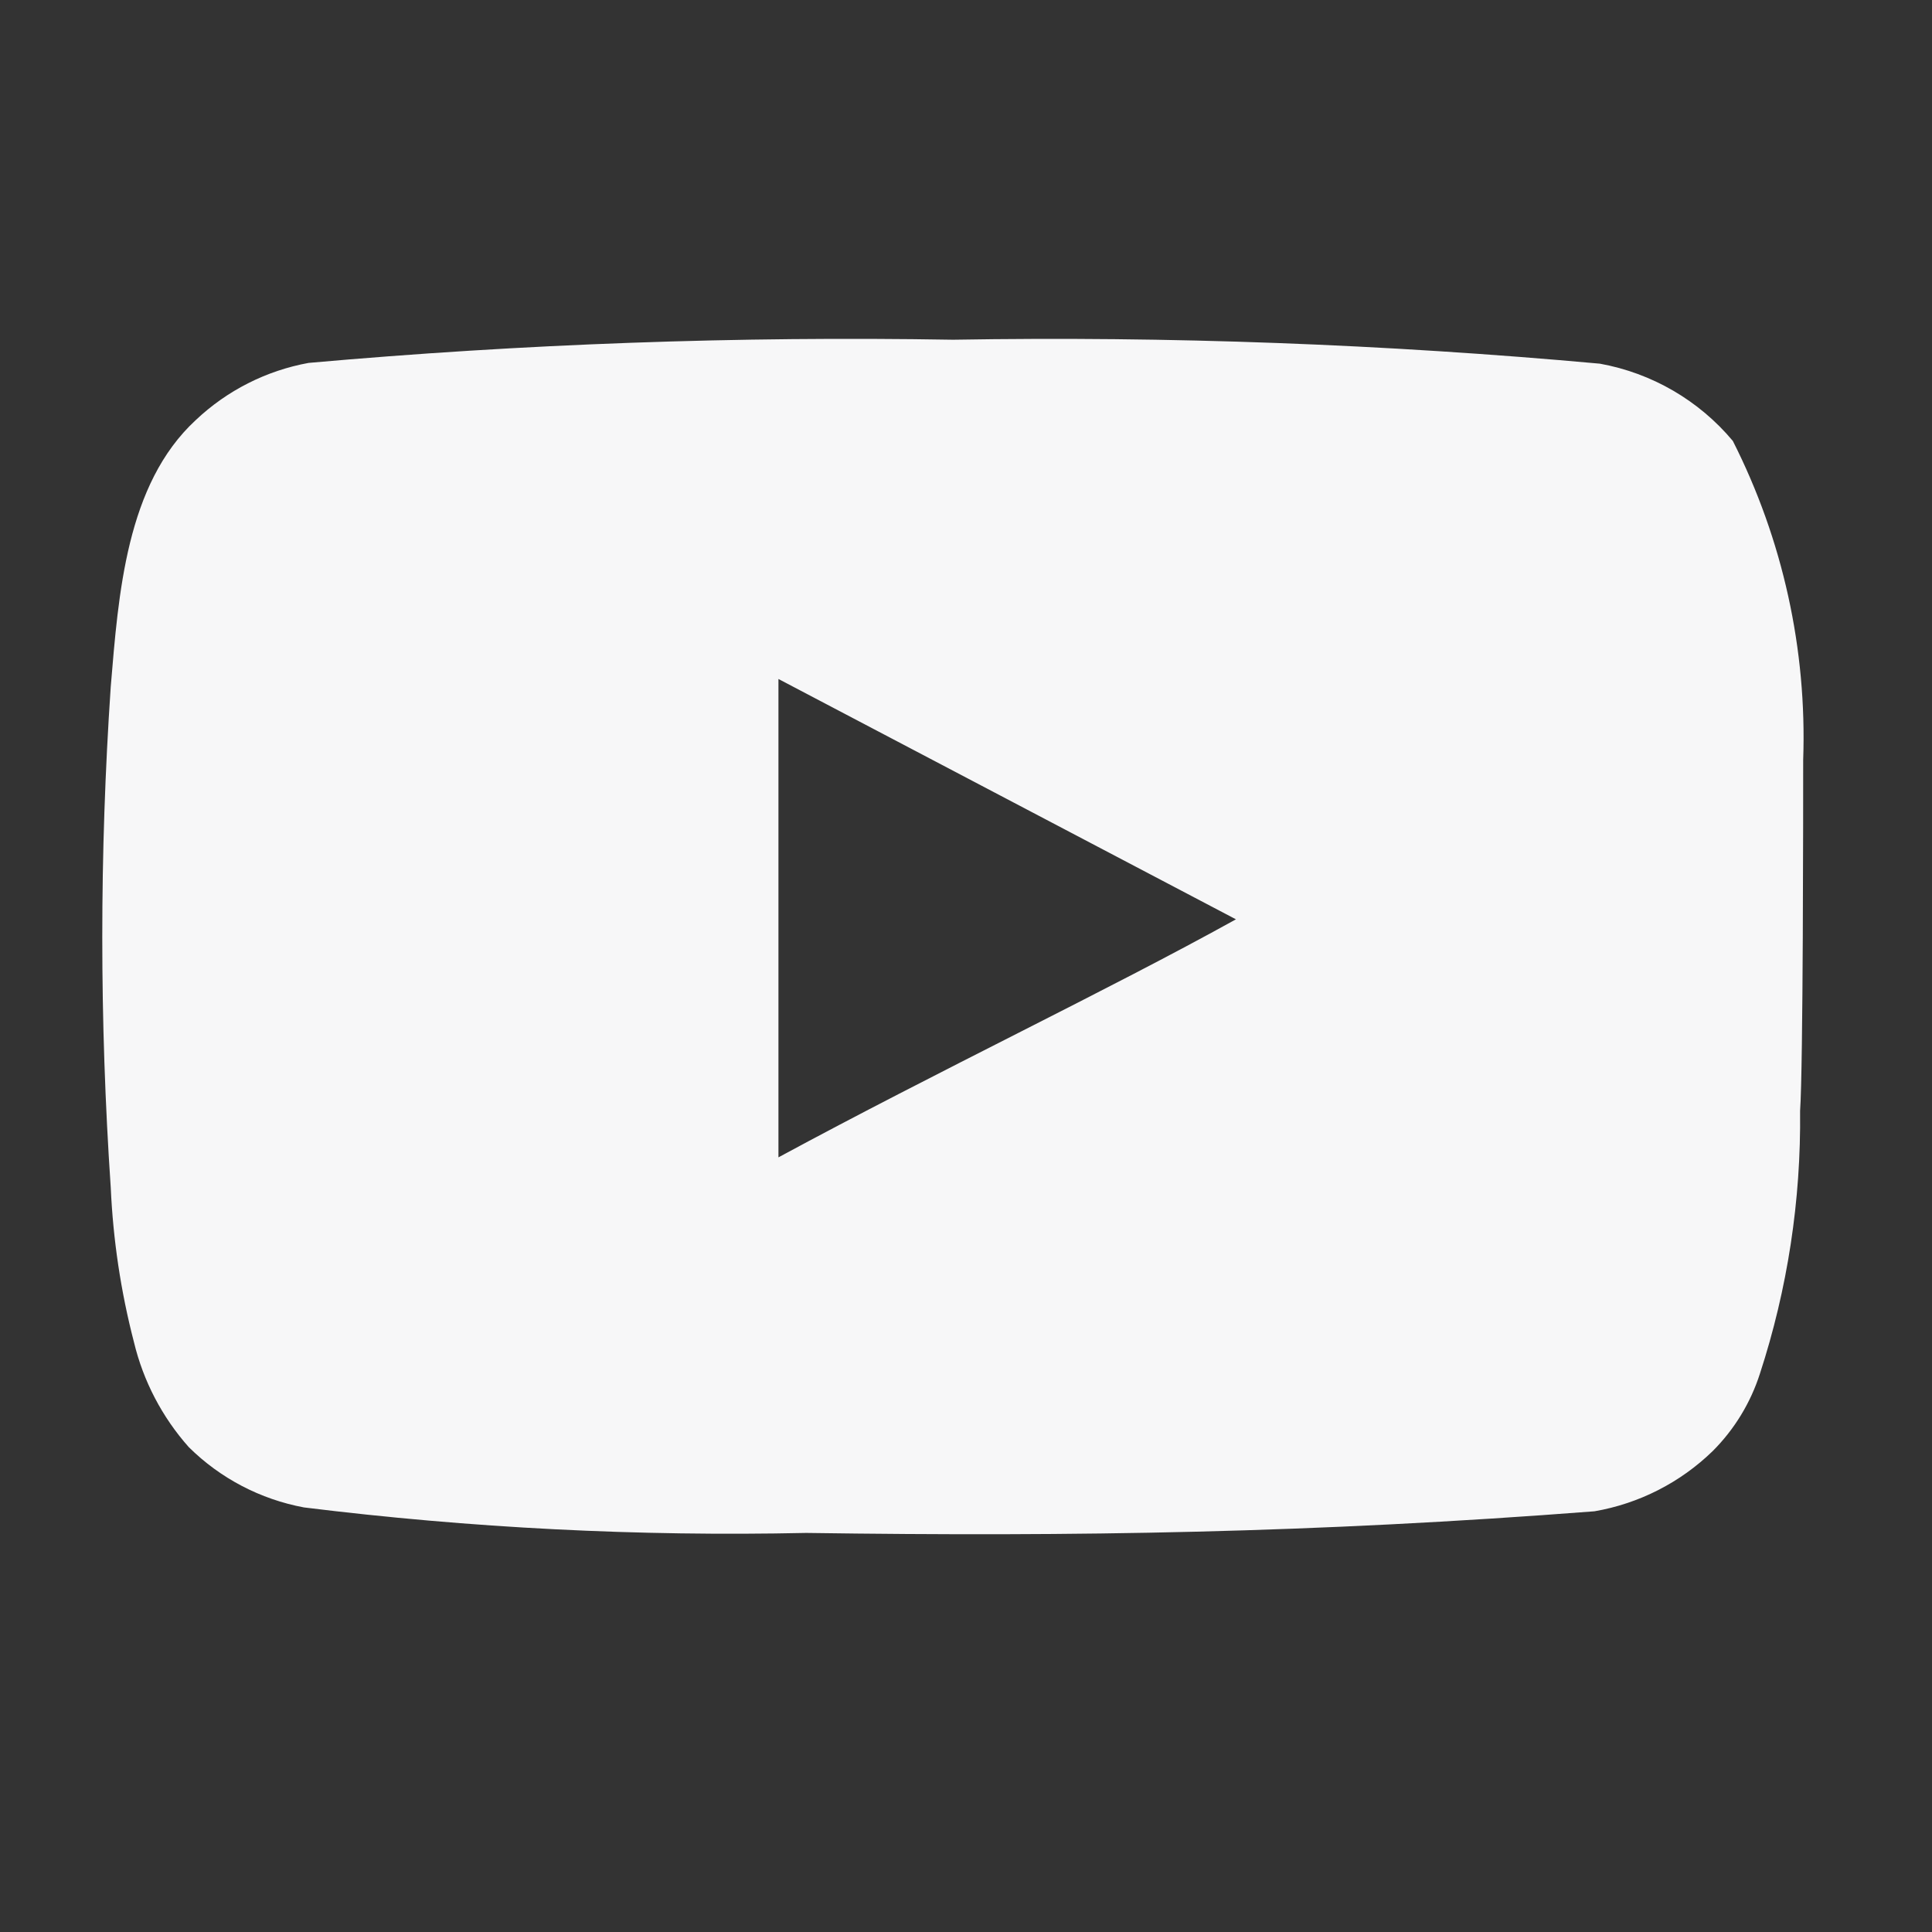 <svg width="25" height="25" viewBox="0 0 25 25" fill="none" xmlns="http://www.w3.org/2000/svg">
<rect x="0" y="0" width="25" height="25" fill="#333333" stroke="none"/>
<path d="M23.333 9.836C23.383 8.405 23.07 6.984 22.423 5.706C21.985 5.182 21.376 4.828 20.703 4.706C17.921 4.453 15.127 4.349 12.333 4.396C9.55 4.349 6.766 4.449 3.993 4.696C3.445 4.796 2.938 5.053 2.533 5.436C1.633 6.266 1.533 7.686 1.433 8.886C1.287 11.044 1.287 13.209 1.433 15.366C1.463 16.041 1.563 16.712 1.733 17.366C1.854 17.871 2.098 18.338 2.443 18.726C2.851 19.13 3.37 19.401 3.933 19.506C6.089 19.773 8.262 19.883 10.433 19.836C13.933 19.886 17.003 19.836 20.633 19.556C21.21 19.456 21.744 19.184 22.163 18.776C22.443 18.496 22.652 18.153 22.773 17.776C23.131 16.679 23.306 15.53 23.293 14.376C23.333 13.816 23.333 10.436 23.333 9.836ZM10.073 14.976V8.786L15.993 11.896C14.333 12.816 12.143 13.856 10.073 14.976Z" fill="#F7F7F8"/>
</svg>
